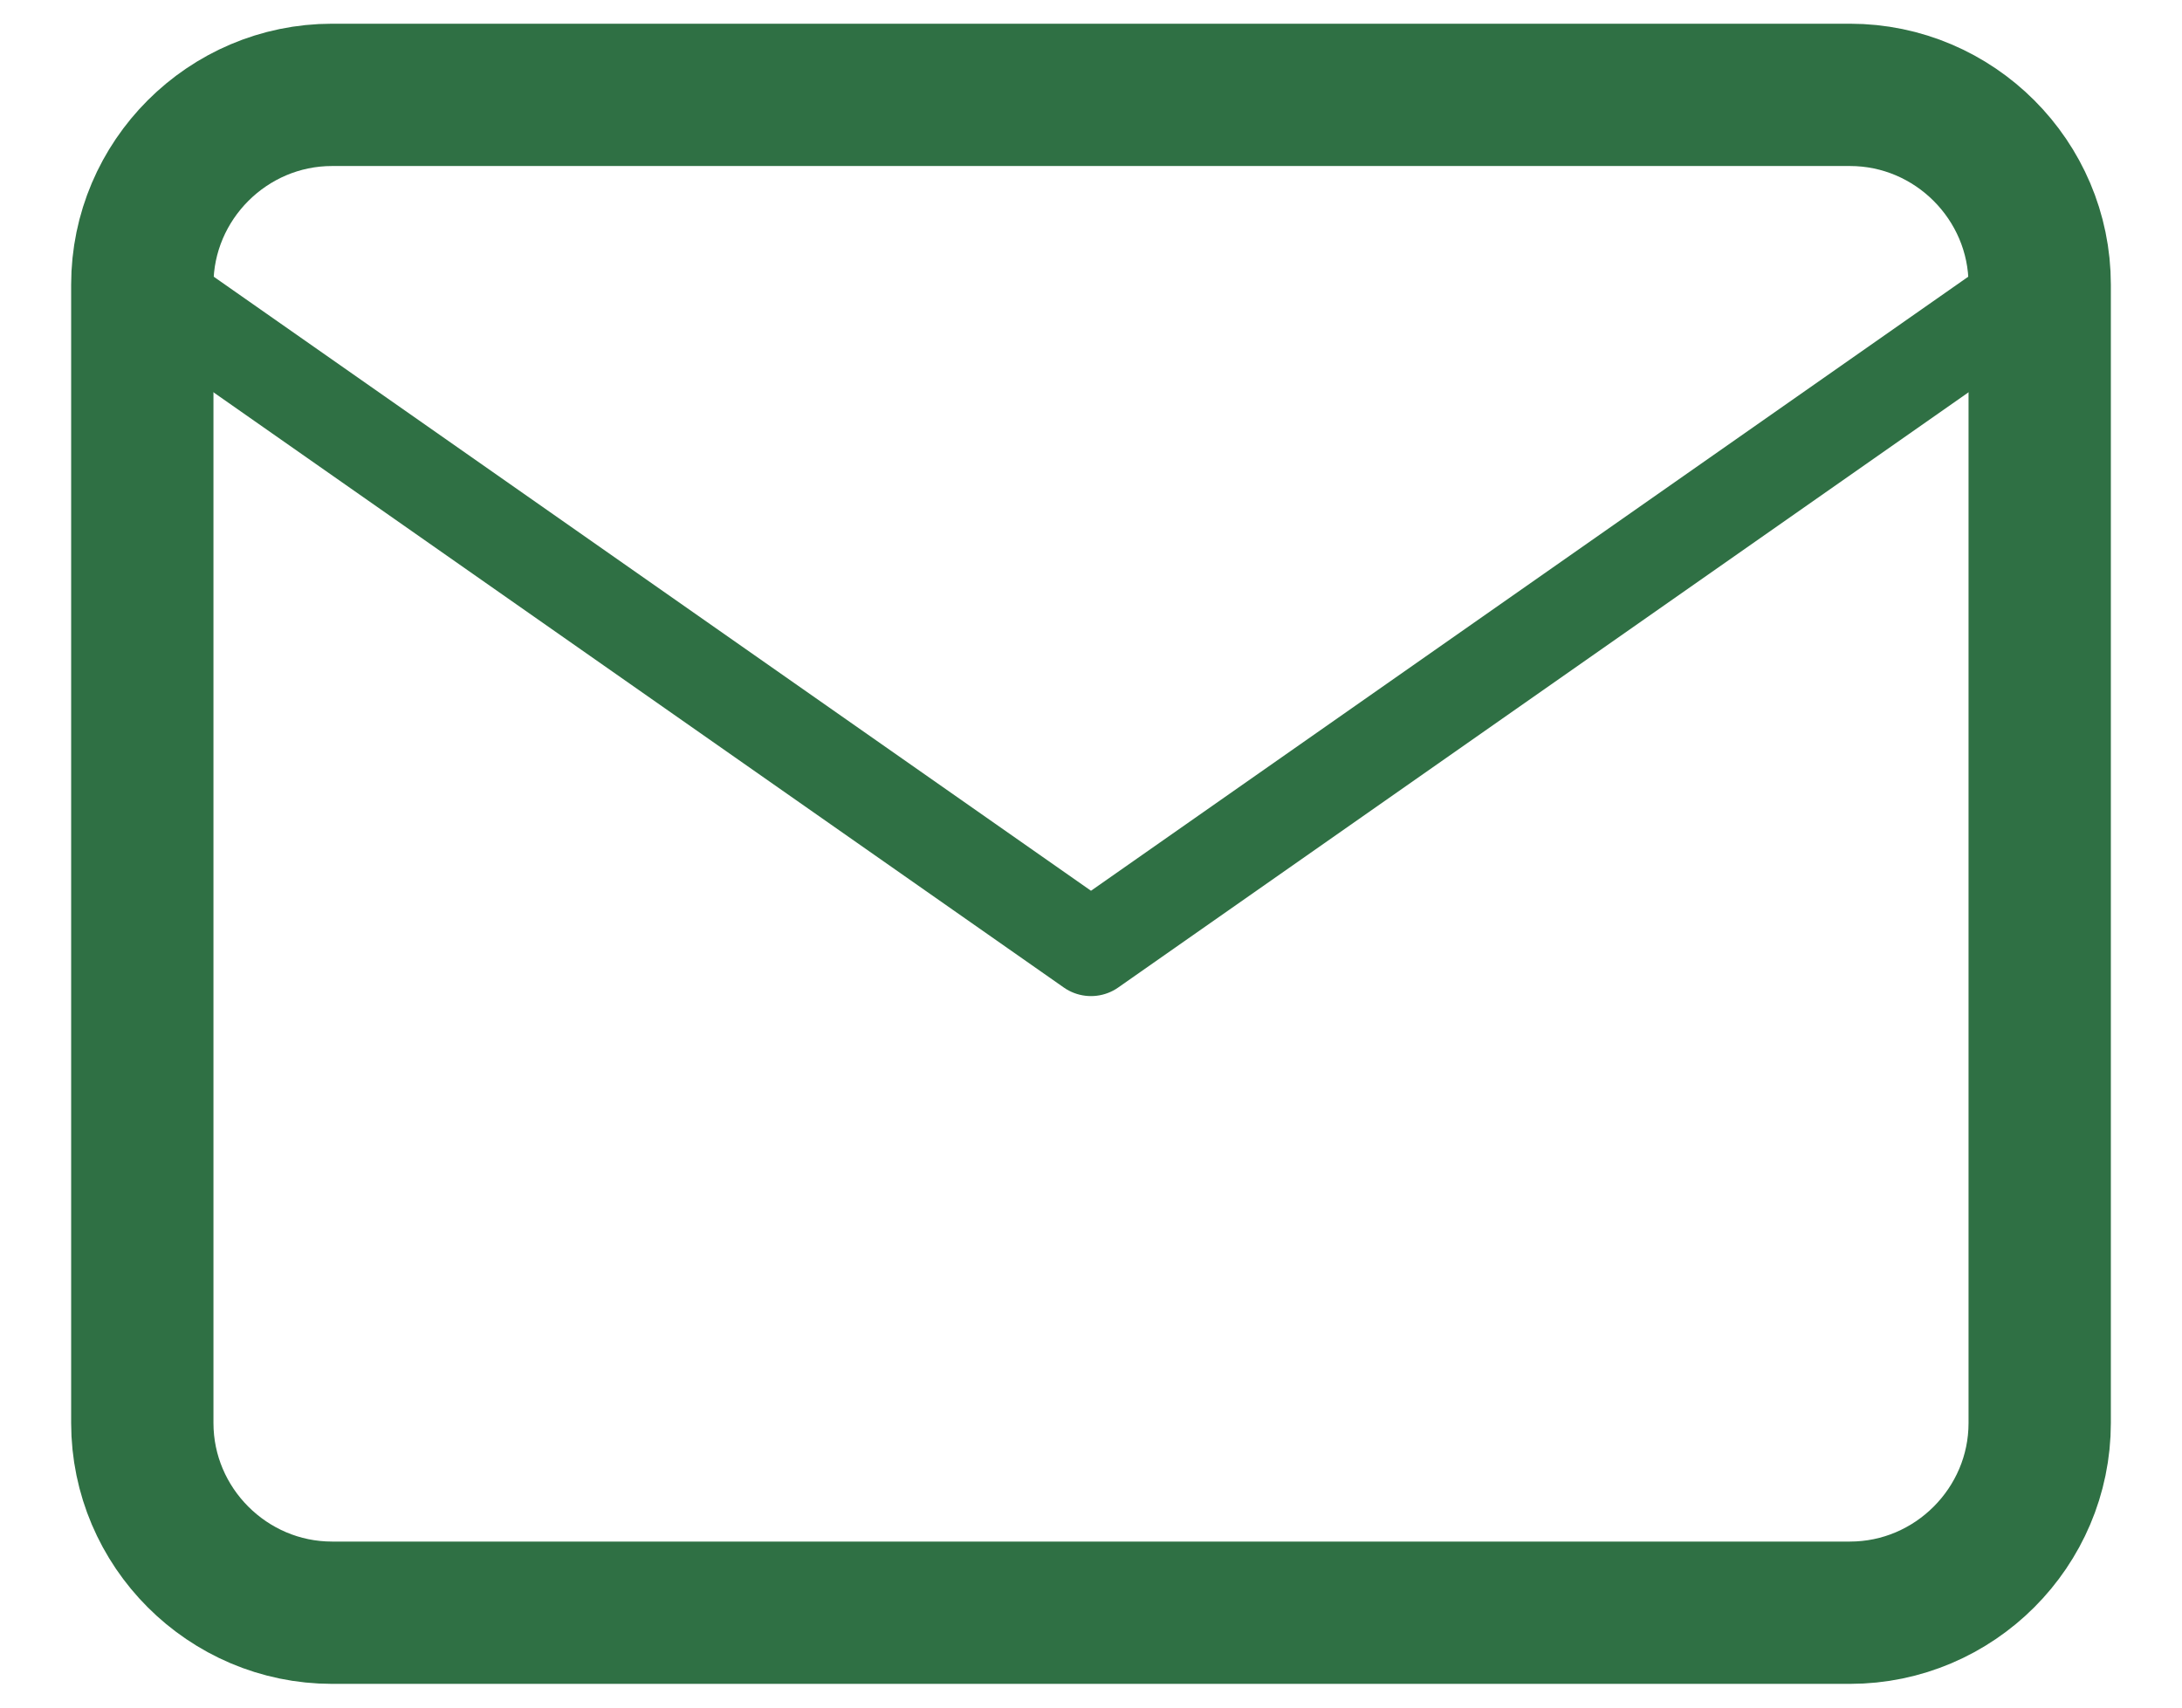 <svg width="23" height="18" viewBox="0 0 23 18" fill="none" xmlns="http://www.w3.org/2000/svg">
<path d="M3.5 1H19.5C20.6 1 21.5 1.9 21.5 3V15C21.5 16.1 20.6 17 19.5 17H3.5C2.4 17 1.5 16.1 1.5 15V3C1.5 1.9 2.4 1 3.5 1Z" stroke="#2F7044" stroke-width="1.5" stroke-linecap="round" stroke-linejoin="round"/>
<path d="M21.5 3L11.5 10L1.5 3" stroke="#2F7044" stroke-linecap="round" stroke-linejoin="round"/>
</svg>
